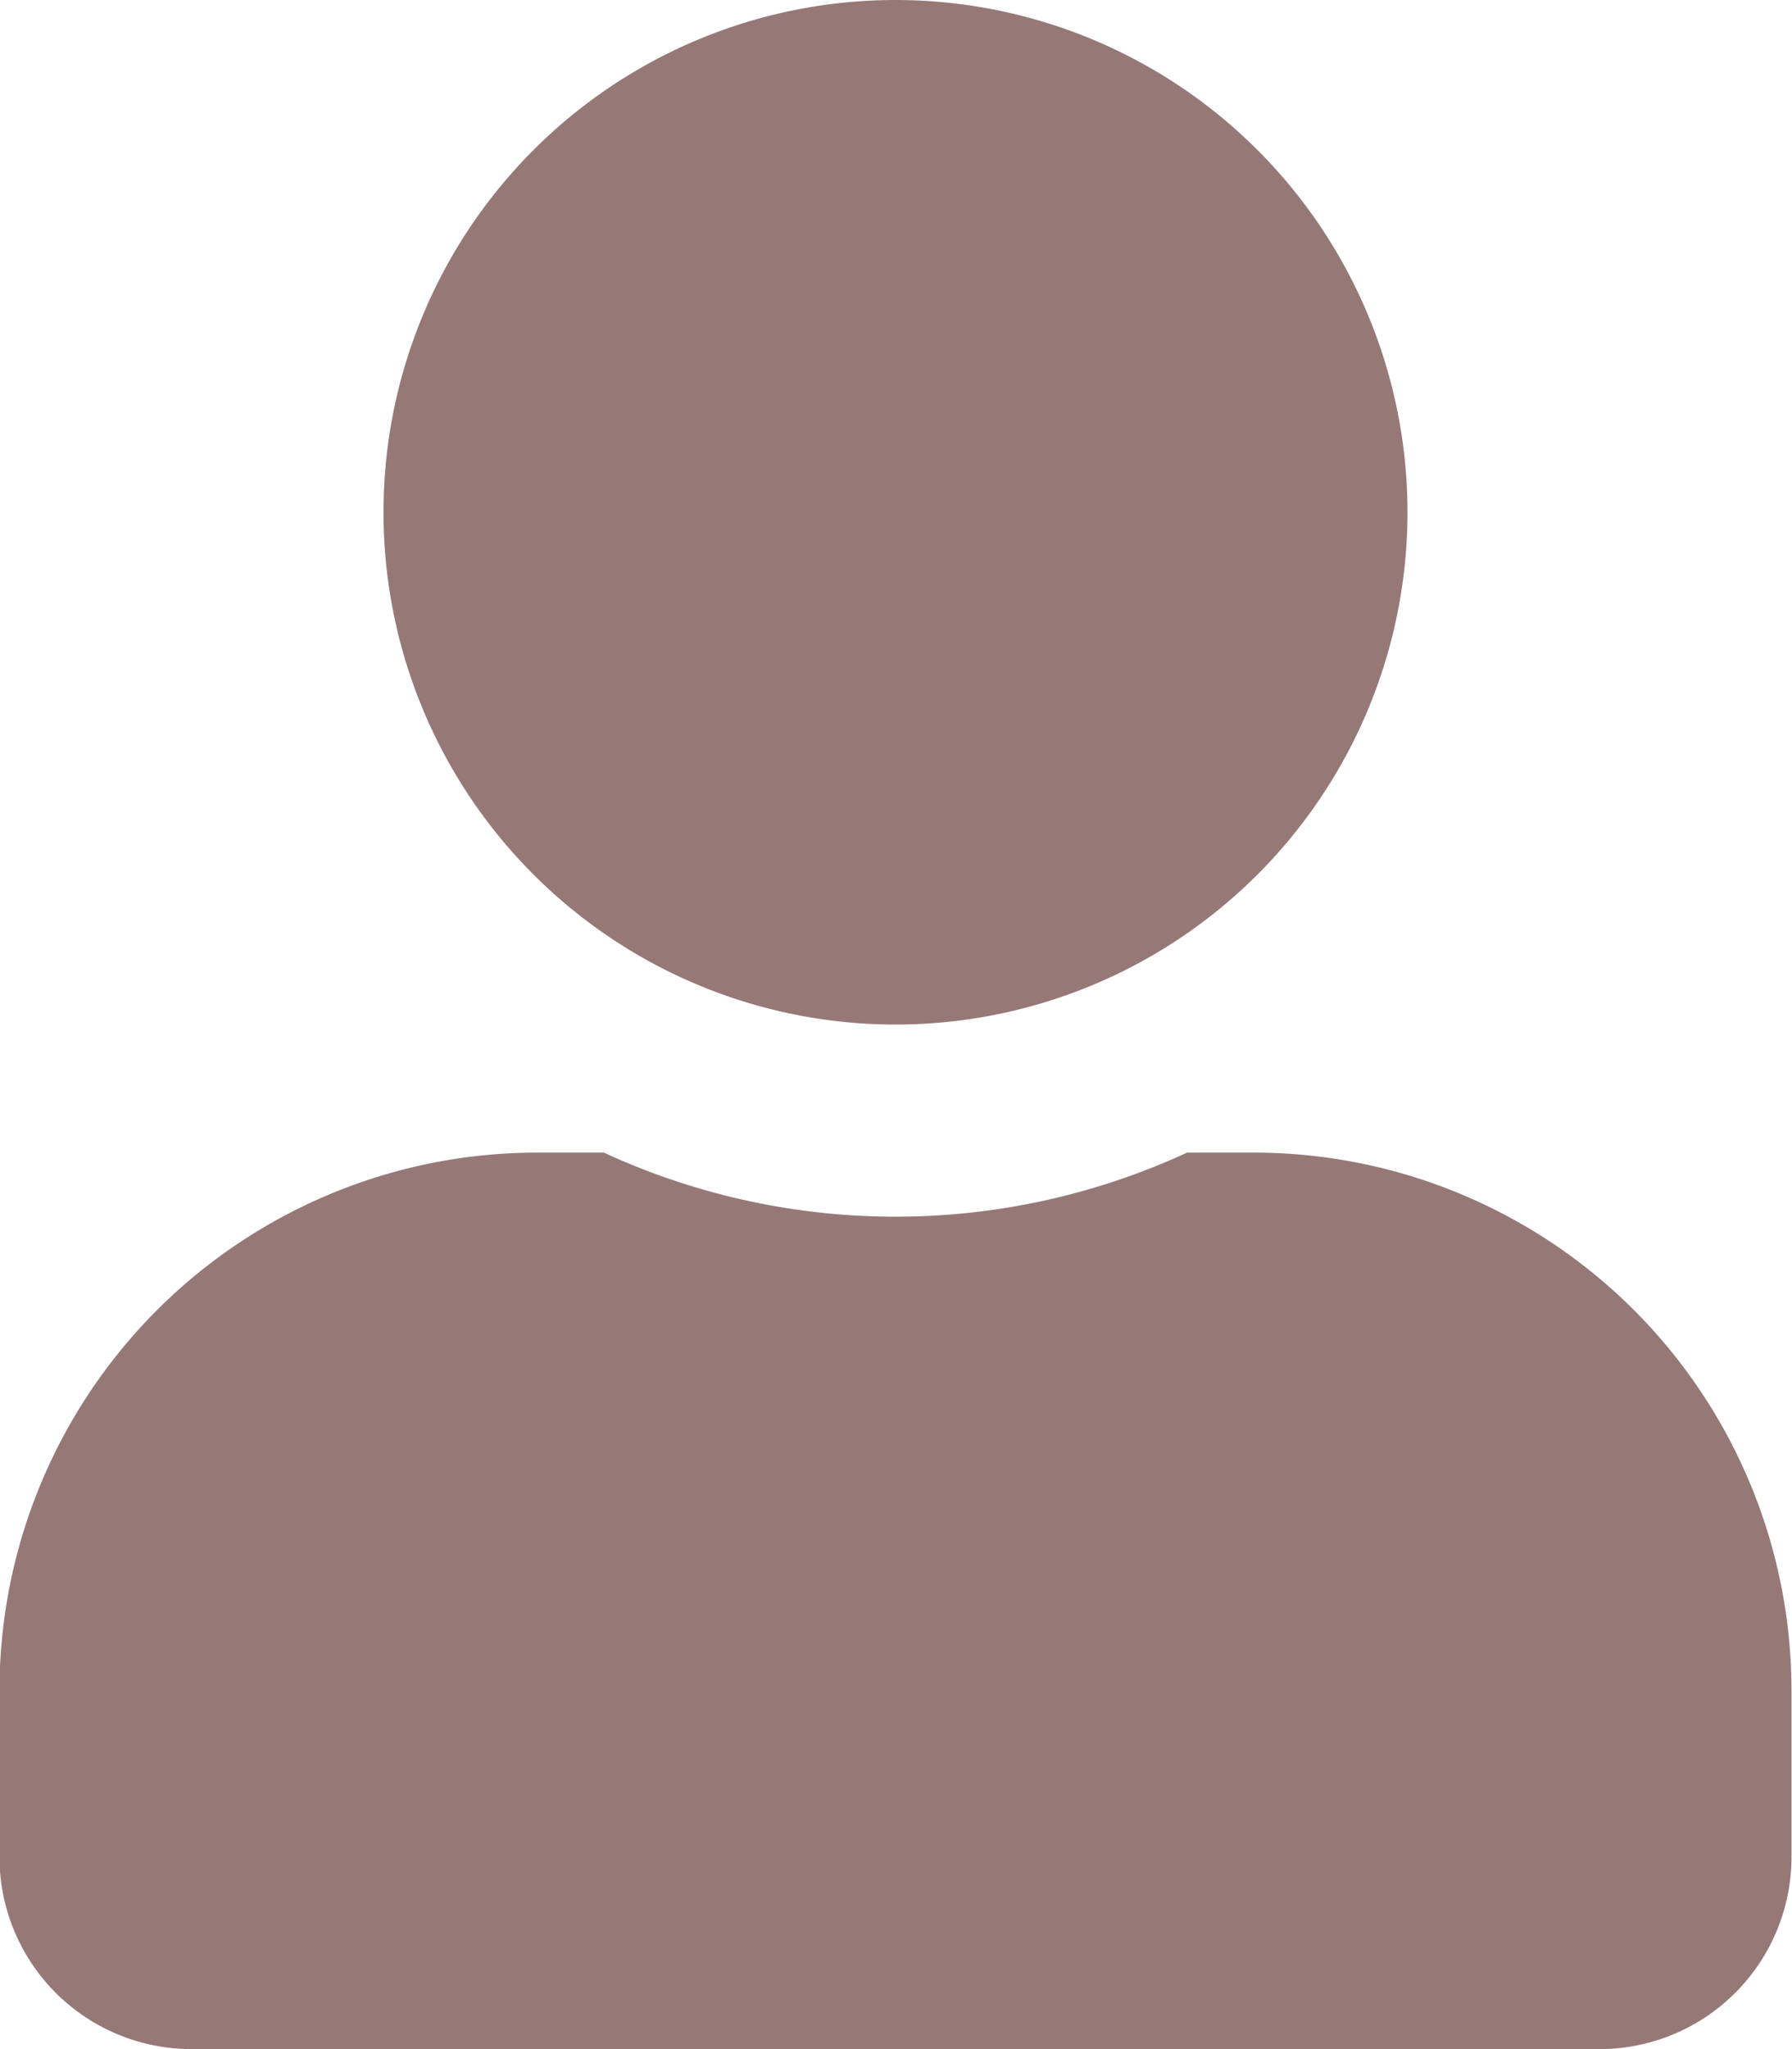<svg xmlns="http://www.w3.org/2000/svg" width="14" height="16" viewBox="0 0 14 16">
  <path id="icon-login" d="M740.3-370.166a4,4,0,0,0,4-4,4,4,0,0,0-4-4,4,4,0,0,0-4,4A4,4,0,0,0,740.3-370.166Zm2.8,1h-.522a5.437,5.437,0,0,1-4.556,0H737.5a4.2,4.2,0,0,0-4.2,4.2v1.3a1.5,1.5,0,0,0,1.5,1.5h11a1.5,1.5,0,0,0,1.5-1.5v-1.3A4.2,4.2,0,0,0,743.1-369.166Z" transform="translate(-733.304 378.166)" fill="#967977"/>
</svg>
